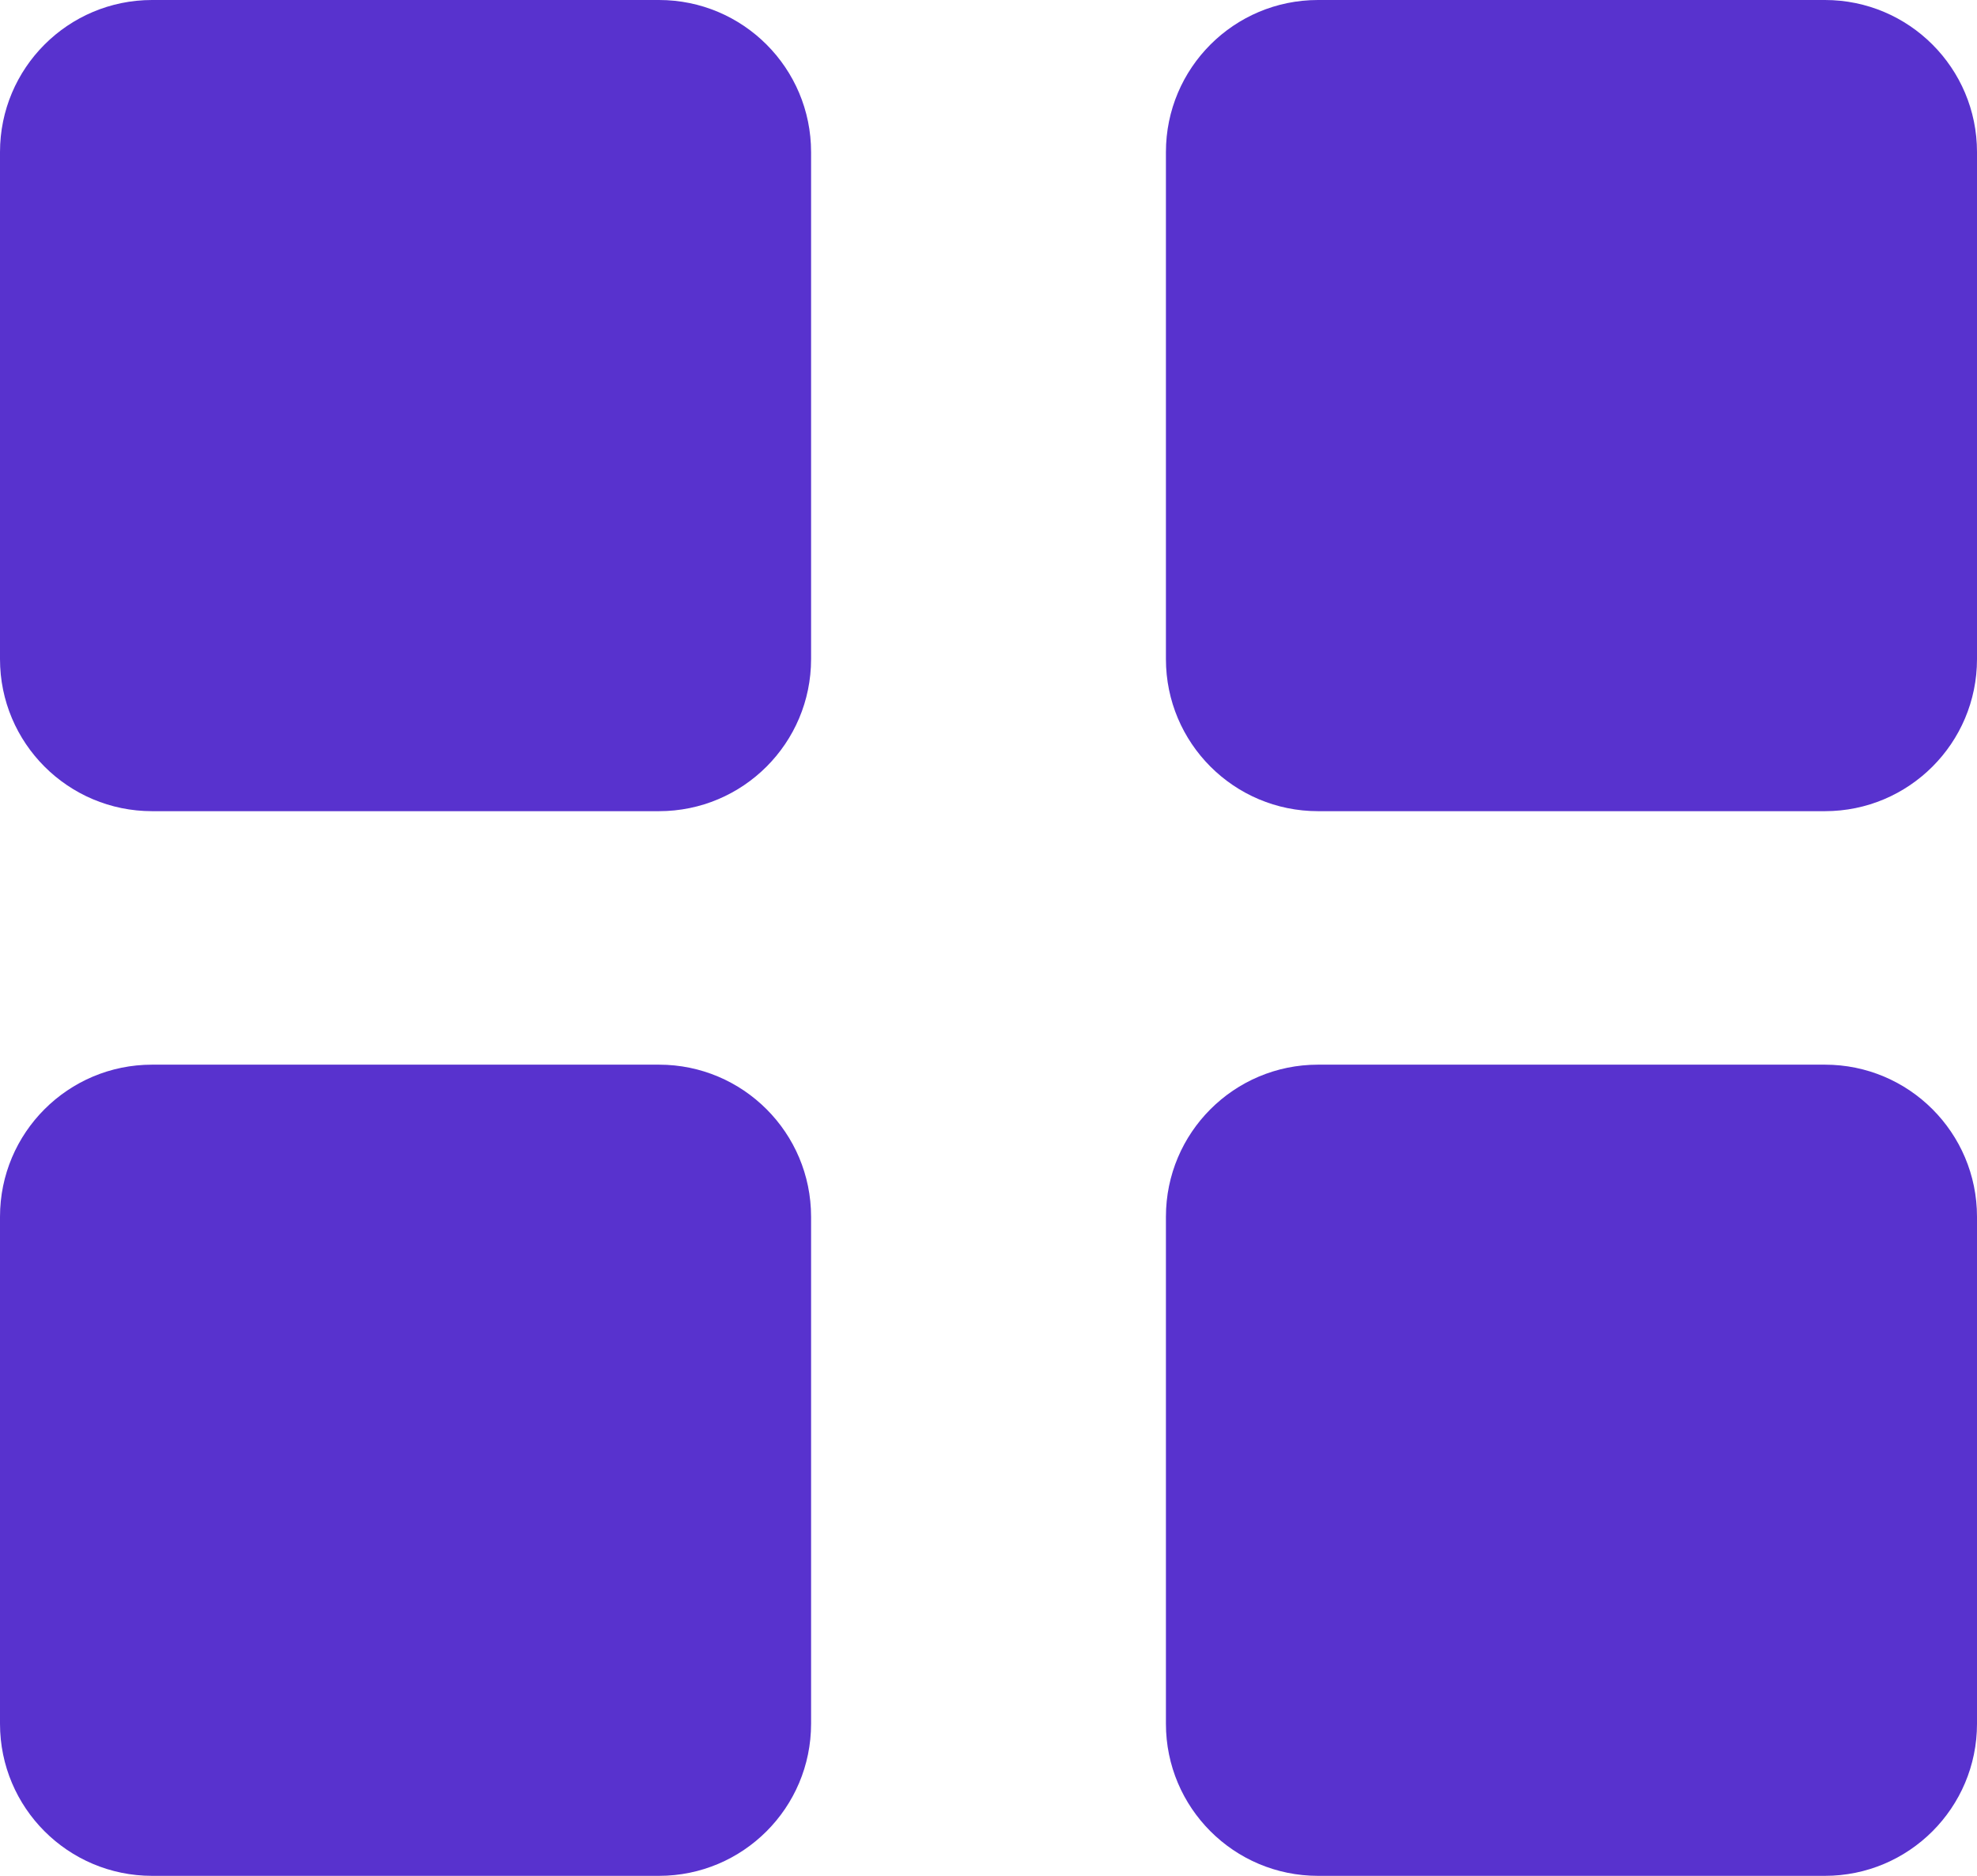 <?xml version="1.0" encoding="utf-8"?>
<!-- Generator: Adobe Illustrator 22.0.1, SVG Export Plug-In . SVG Version: 6.00 Build 0)  -->
<svg version="1.1" id="Layer_1" xmlns="http://www.w3.org/2000/svg" xmlns:xlink="http://www.w3.org/1999/xlink" x="0px" y="0px"
	 viewBox="0 0 39 37" style="enable-background:new 0 0 39 37;" xml:space="preserve">
<style type="text/css">
	.st0{fill:#5832CE;}
</style>
<g id="all" transform="translate(0.216)">
	<path id="Rectangle_2" class="st0" d="M2.784,0h10c1.657,0,3,1.343,3,3v10c0,1.657-1.343,3-3,3h-10c-1.657,0-3-1.343-3-3V3
		C-0.216,1.343,1.127,0,2.784,0z"/>
	<path id="Rectangle_3" class="st0" d="M2.784,21h10c1.657,0,3,1.343,3,3v10c0,1.657-1.343,3-3,3h-10c-1.657,0-3-1.343-3-3V24
		C-0.216,22.343,1.127,21,2.784,21z"/>
	<path id="Rectangle_4" class="st0" d="M25.784,0h10c1.657,0,3,1.343,3,3v10c0,1.657-1.343,3-3,3h-10c-1.657,0-3-1.343-3-3V3
		C22.784,1.343,24.127,0,25.784,0z"/>
	<path id="Rectangle_5" class="st0" d="M25.784,21h10c1.657,0,3,1.343,3,3v10c0,1.657-1.343,3-3,3h-10c-1.657,0-3-1.343-3-3V24
		C22.784,22.343,24.127,21,25.784,21z"/>
</g>
</svg>
